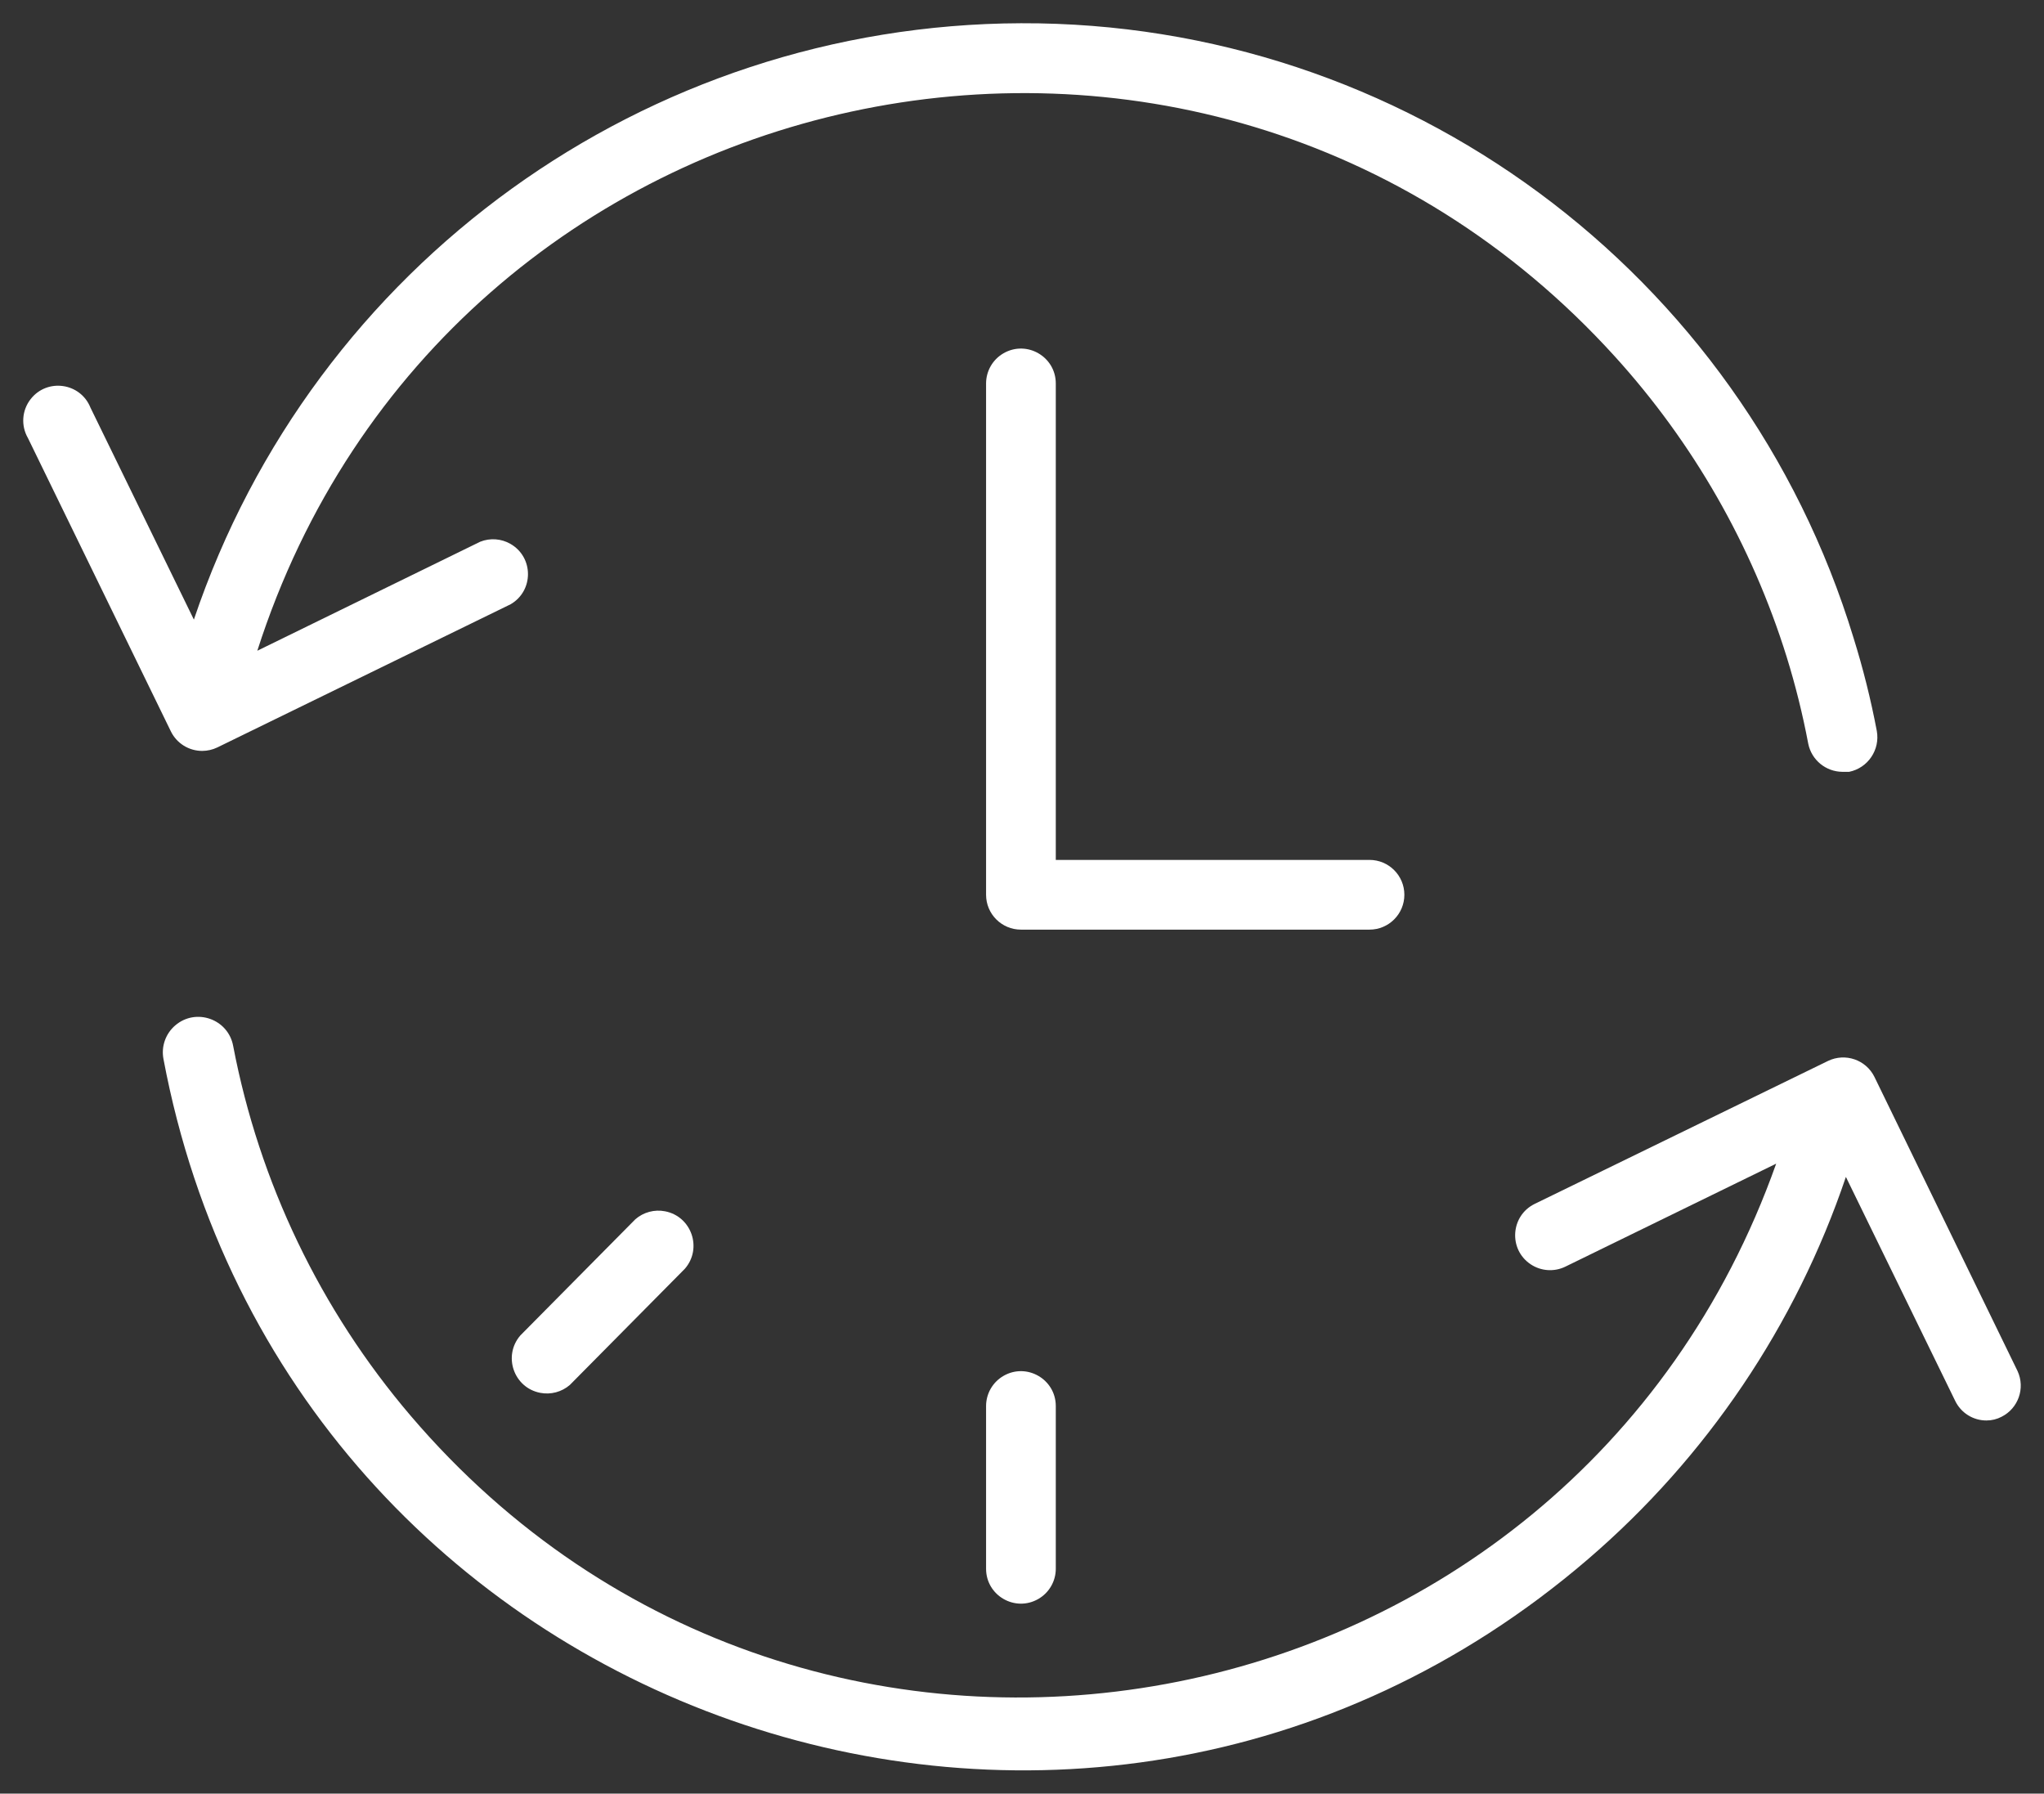 <?xml version="1.0" encoding="UTF-8"?> <svg xmlns="http://www.w3.org/2000/svg" viewBox="724.567 330.8 87.958 77.176" width="87.958" height="77.176"><rect x="724.567" y="330.8" width="87.958" height="77.176" fill="#333333" stroke="none"/><path fill="#ffffff" fill-opacity="1" stroke="" stroke-opacity="1" stroke-width="1" fill-rule="evenodd" id="tSvgb0994df7e1" d="M 785 369.3 C 785 368.472 784.328 367.8 783.5 367.8 C 776.75 367.8 774.219 367.8 770 367.8 C 770 357.55 770 353.706 770 347.3 C 770 346.145 768.75 345.424 767.75 346.001 C 767.286 346.269 767 346.764 767 347.3 C 767 358.3 767 362.425 767 369.3 C 767 370.128 767.672 370.8 768.5 370.8 C 776 370.8 778.812 370.8 783.5 370.8 C 784.328 370.8 785 370.128 785 369.3C 785 369.3 785 369.3 785 369.3 Z"></path><path fill="#ffffff" fill-opacity="1" stroke="" stroke-opacity="1" stroke-width="1" fill-rule="evenodd" id="tSvg60c4846c8e" d="M 733.27 363.11 C 733.495 363.109 733.717 363.058 733.92 362.96 C 740.23 359.88 742.596 358.725 746.54 356.8 C 747.539 356.22 747.535 354.777 746.533 354.202 C 746.136 353.974 745.656 353.94 745.23 354.11 C 740.435 356.455 738.637 357.334 735.64 358.8 C 743.747 333.501 776.2 326.466 794.056 346.136 C 797.432 349.854 799.955 354.265 801.45 359.06 C 801.831 360.288 802.141 361.537 802.38 362.8 C 802.522 363.5 803.135 364.005 803.85 364.01 C 803.995 364.01 804.049 364.01 804.14 364.01 C 804.949 363.844 805.477 363.063 805.33 362.25 C 805.074 360.899 804.74 359.563 804.33 358.25 C 799.532 342.492 784.972 331.744 768.5 331.8 C 752.369 331.858 738.062 342.173 732.91 357.46 C 730.685 352.9 729.851 351.19 728.46 348.34 C 728.031 347.268 726.603 347.062 725.889 347.969 C 725.508 348.452 725.461 349.118 725.77 349.65 C 728.845 355.96 729.998 358.326 731.92 362.27 C 732.172 362.785 732.696 363.111 733.27 363.11 C 733.27 363.11 733.27 363.11 733.27 363.11 M 811.39 389.8 C 808.31 383.47 807.155 381.096 805.23 377.14 C 804.867 376.399 803.973 376.091 803.23 376.45 C 796.92 379.525 794.554 380.678 790.61 382.6 C 789.571 383.108 789.471 384.551 790.431 385.197 C 790.876 385.496 791.448 385.536 791.93 385.3 C 796.465 383.085 798.166 382.254 801 380.87 C 792.116 405.898 759.469 411.923 742.237 391.715 C 738.354 387.162 735.722 381.677 734.6 375.8 C 734.384 374.645 733 374.157 732.108 374.921 C 731.693 375.276 731.5 375.824 731.6 376.36 C 736.934 404.738 770.988 416.7 792.898 397.892 C 798.008 393.504 801.843 387.821 804 381.44 C 806.35 386.255 807.231 388.061 808.7 391.07 C 808.948 391.591 809.473 391.922 810.05 391.92 C 810.276 391.92 810.5 391.866 810.7 391.76 C 811.419 391.398 811.723 390.533 811.39 389.8"></path><path fill="#ffffff" fill-opacity="1" stroke="" stroke-opacity="1" stroke-width="1" fill-rule="evenodd" id="tSvg14034dc0ecc" d="M 767 391.3 C 767 394.8 767 396.113 767 398.3 C 767 399.455 768.25 400.176 769.25 399.599 C 769.714 399.331 770 398.836 770 398.3 C 770 394.8 770 393.488 770 391.3 C 770 390.145 768.75 389.424 767.75 390.001 C 767.286 390.269 767 390.764 767 391.3 C 767 391.3 767 391.3 767 391.3 M 751.91 383.26 C 749.435 385.76 748.507 386.698 746.96 388.26 C 746.199 389.139 746.674 390.512 747.816 390.731 C 748.27 390.819 748.74 390.693 749.09 390.39 C 751.565 387.89 752.493 386.953 754.04 385.39 C 754.801 384.511 754.326 383.138 753.184 382.919 C 752.73 382.831 752.26 382.957 751.91 383.26"></path><defs></defs></svg> 